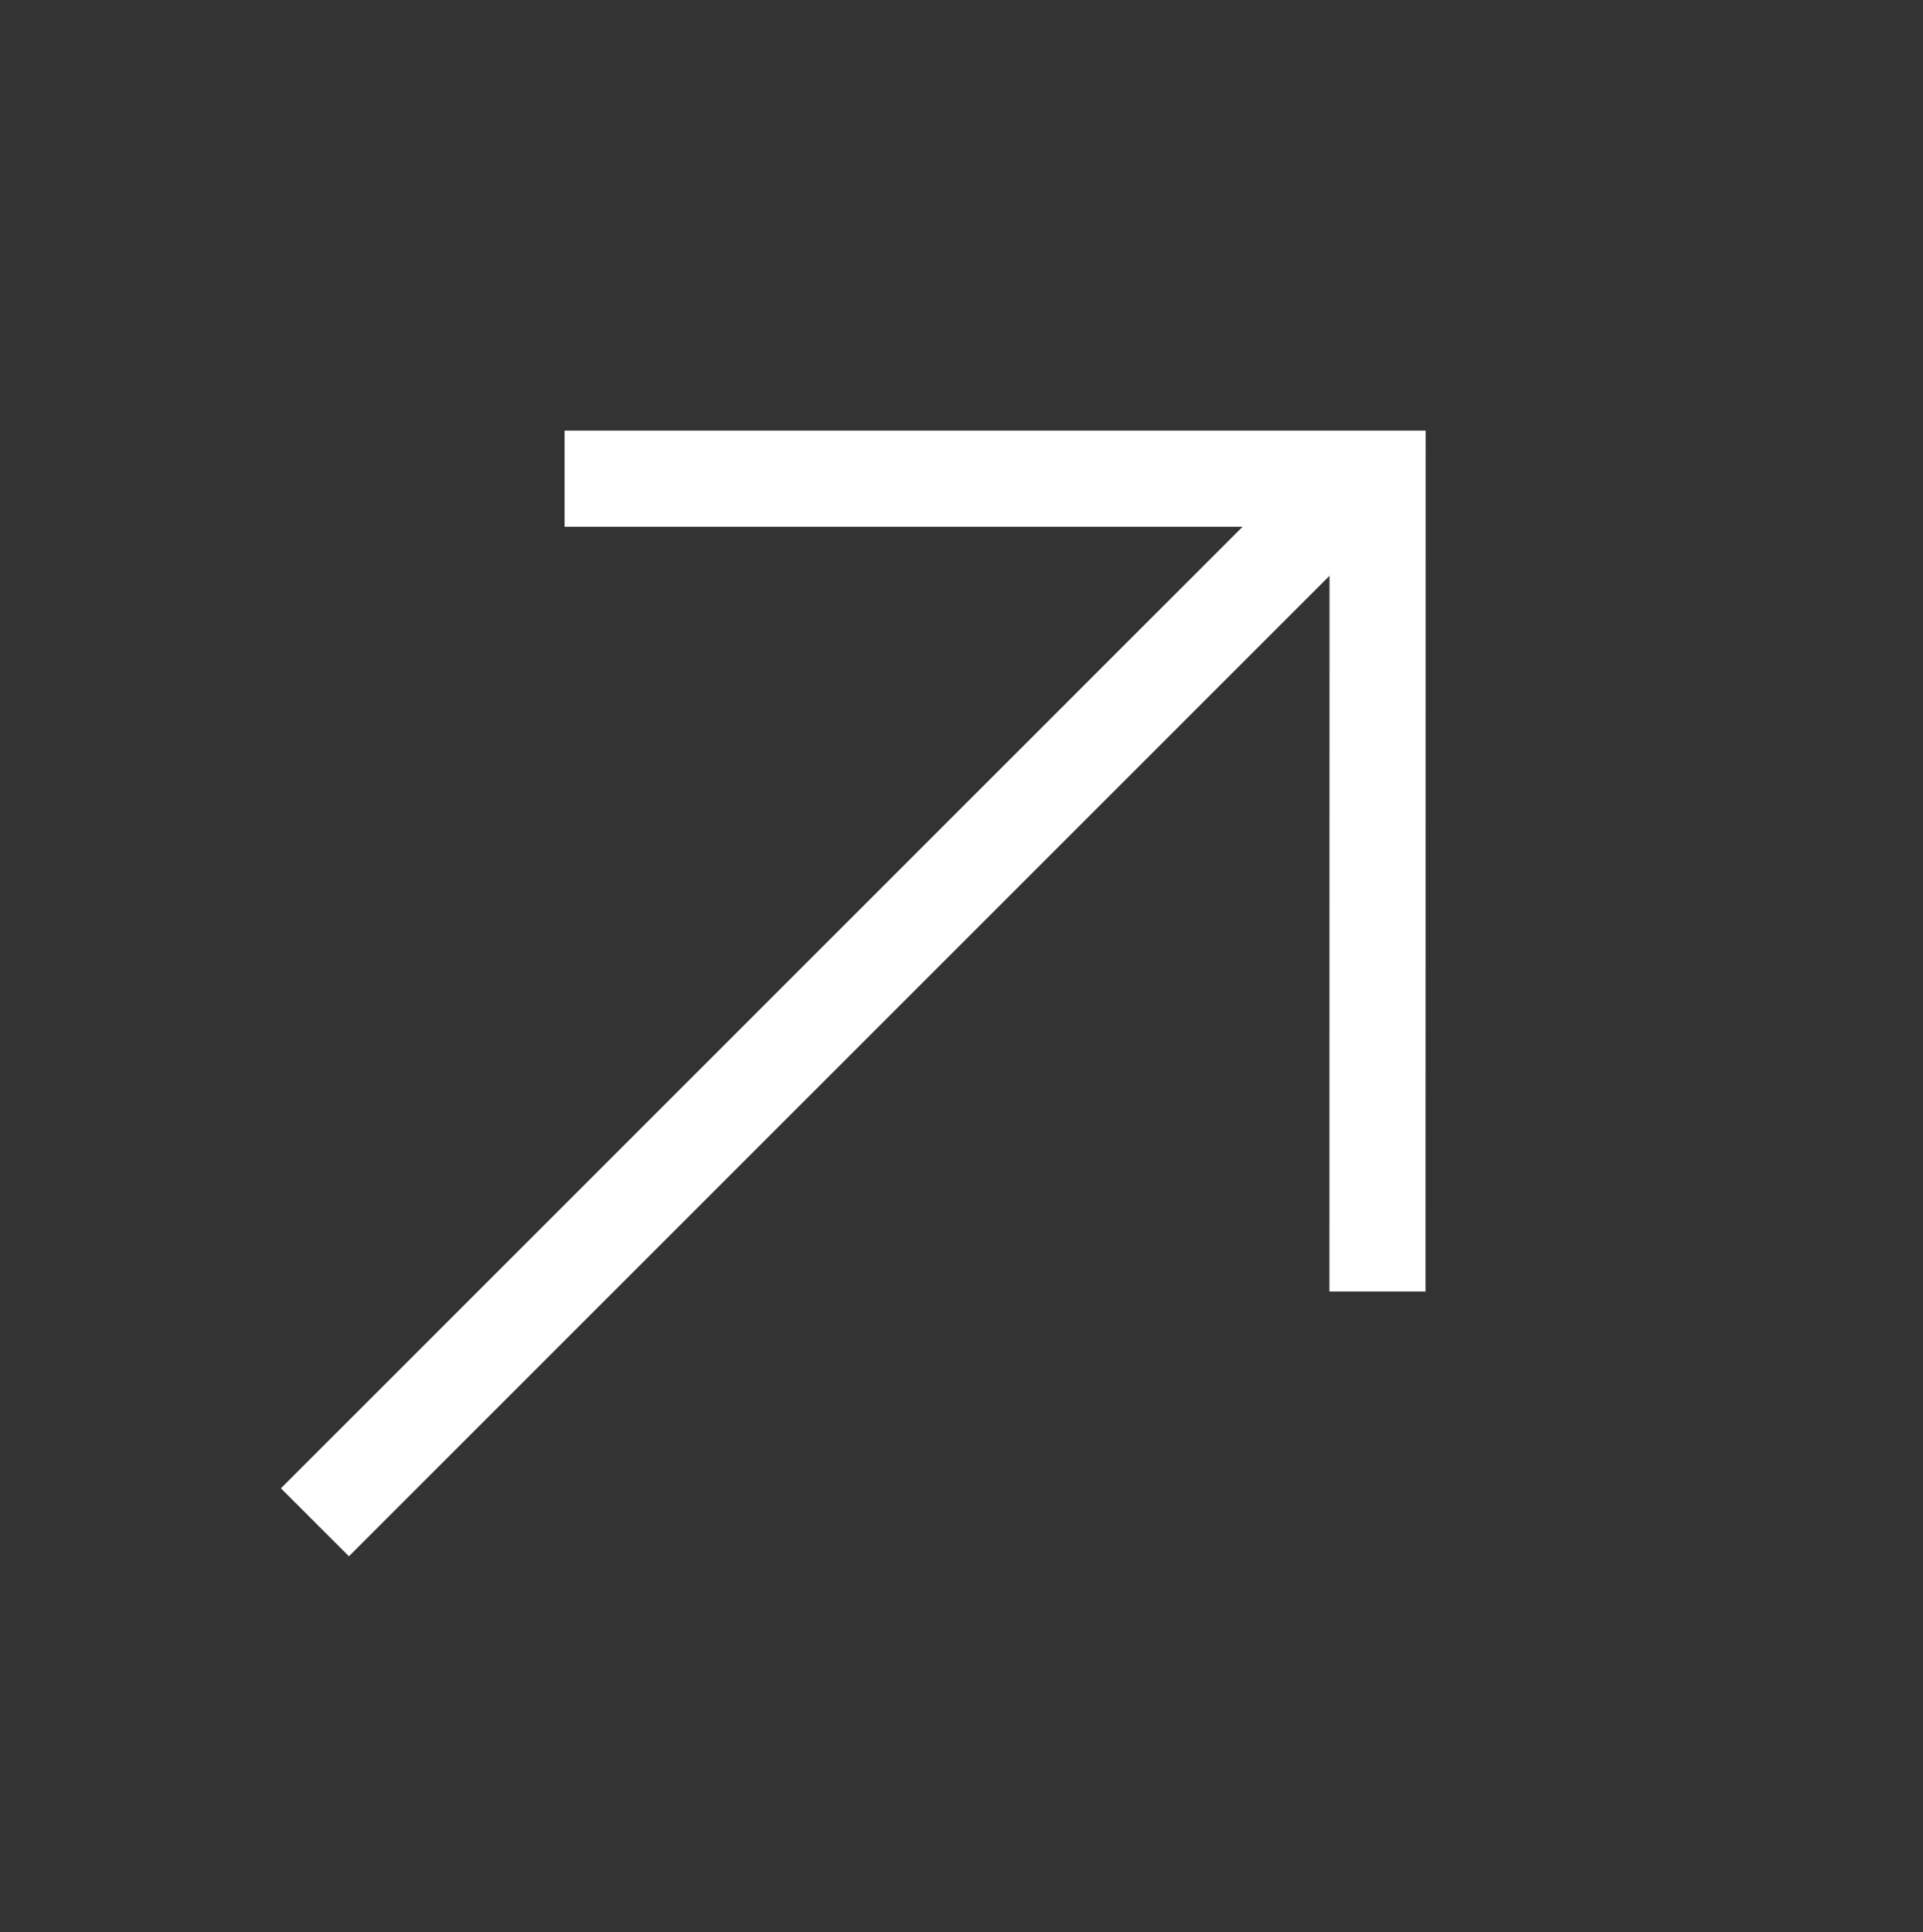 <svg xmlns="http://www.w3.org/2000/svg" width="24" height="24.118" viewBox="0 0 24 24.118">
    <rect x="0" y="0" width="24" height="24.118" fill="#333333" stroke="none"/>
    <g data-name="그룹 469655">
        <path data-name="사각형 419" transform="translate(0 .118)" style="fill:none" d="M0 0h24v24H0z"/>
        <path data-name="패스 9375" d="M0 7.175 7.175 0l7.173 7.175" transform="rotate(45 4.972 15.08)" style="stroke-miterlimit:10;stroke:#fff;stroke-width:1.2px;fill:none"/>
        <path data-name="패스 9376" d="M0 0v18.586" transform="rotate(45 1.464 23.538)" style="stroke:#fff;stroke-width:1.2px;fill:none"/>
    </g>
</svg>

